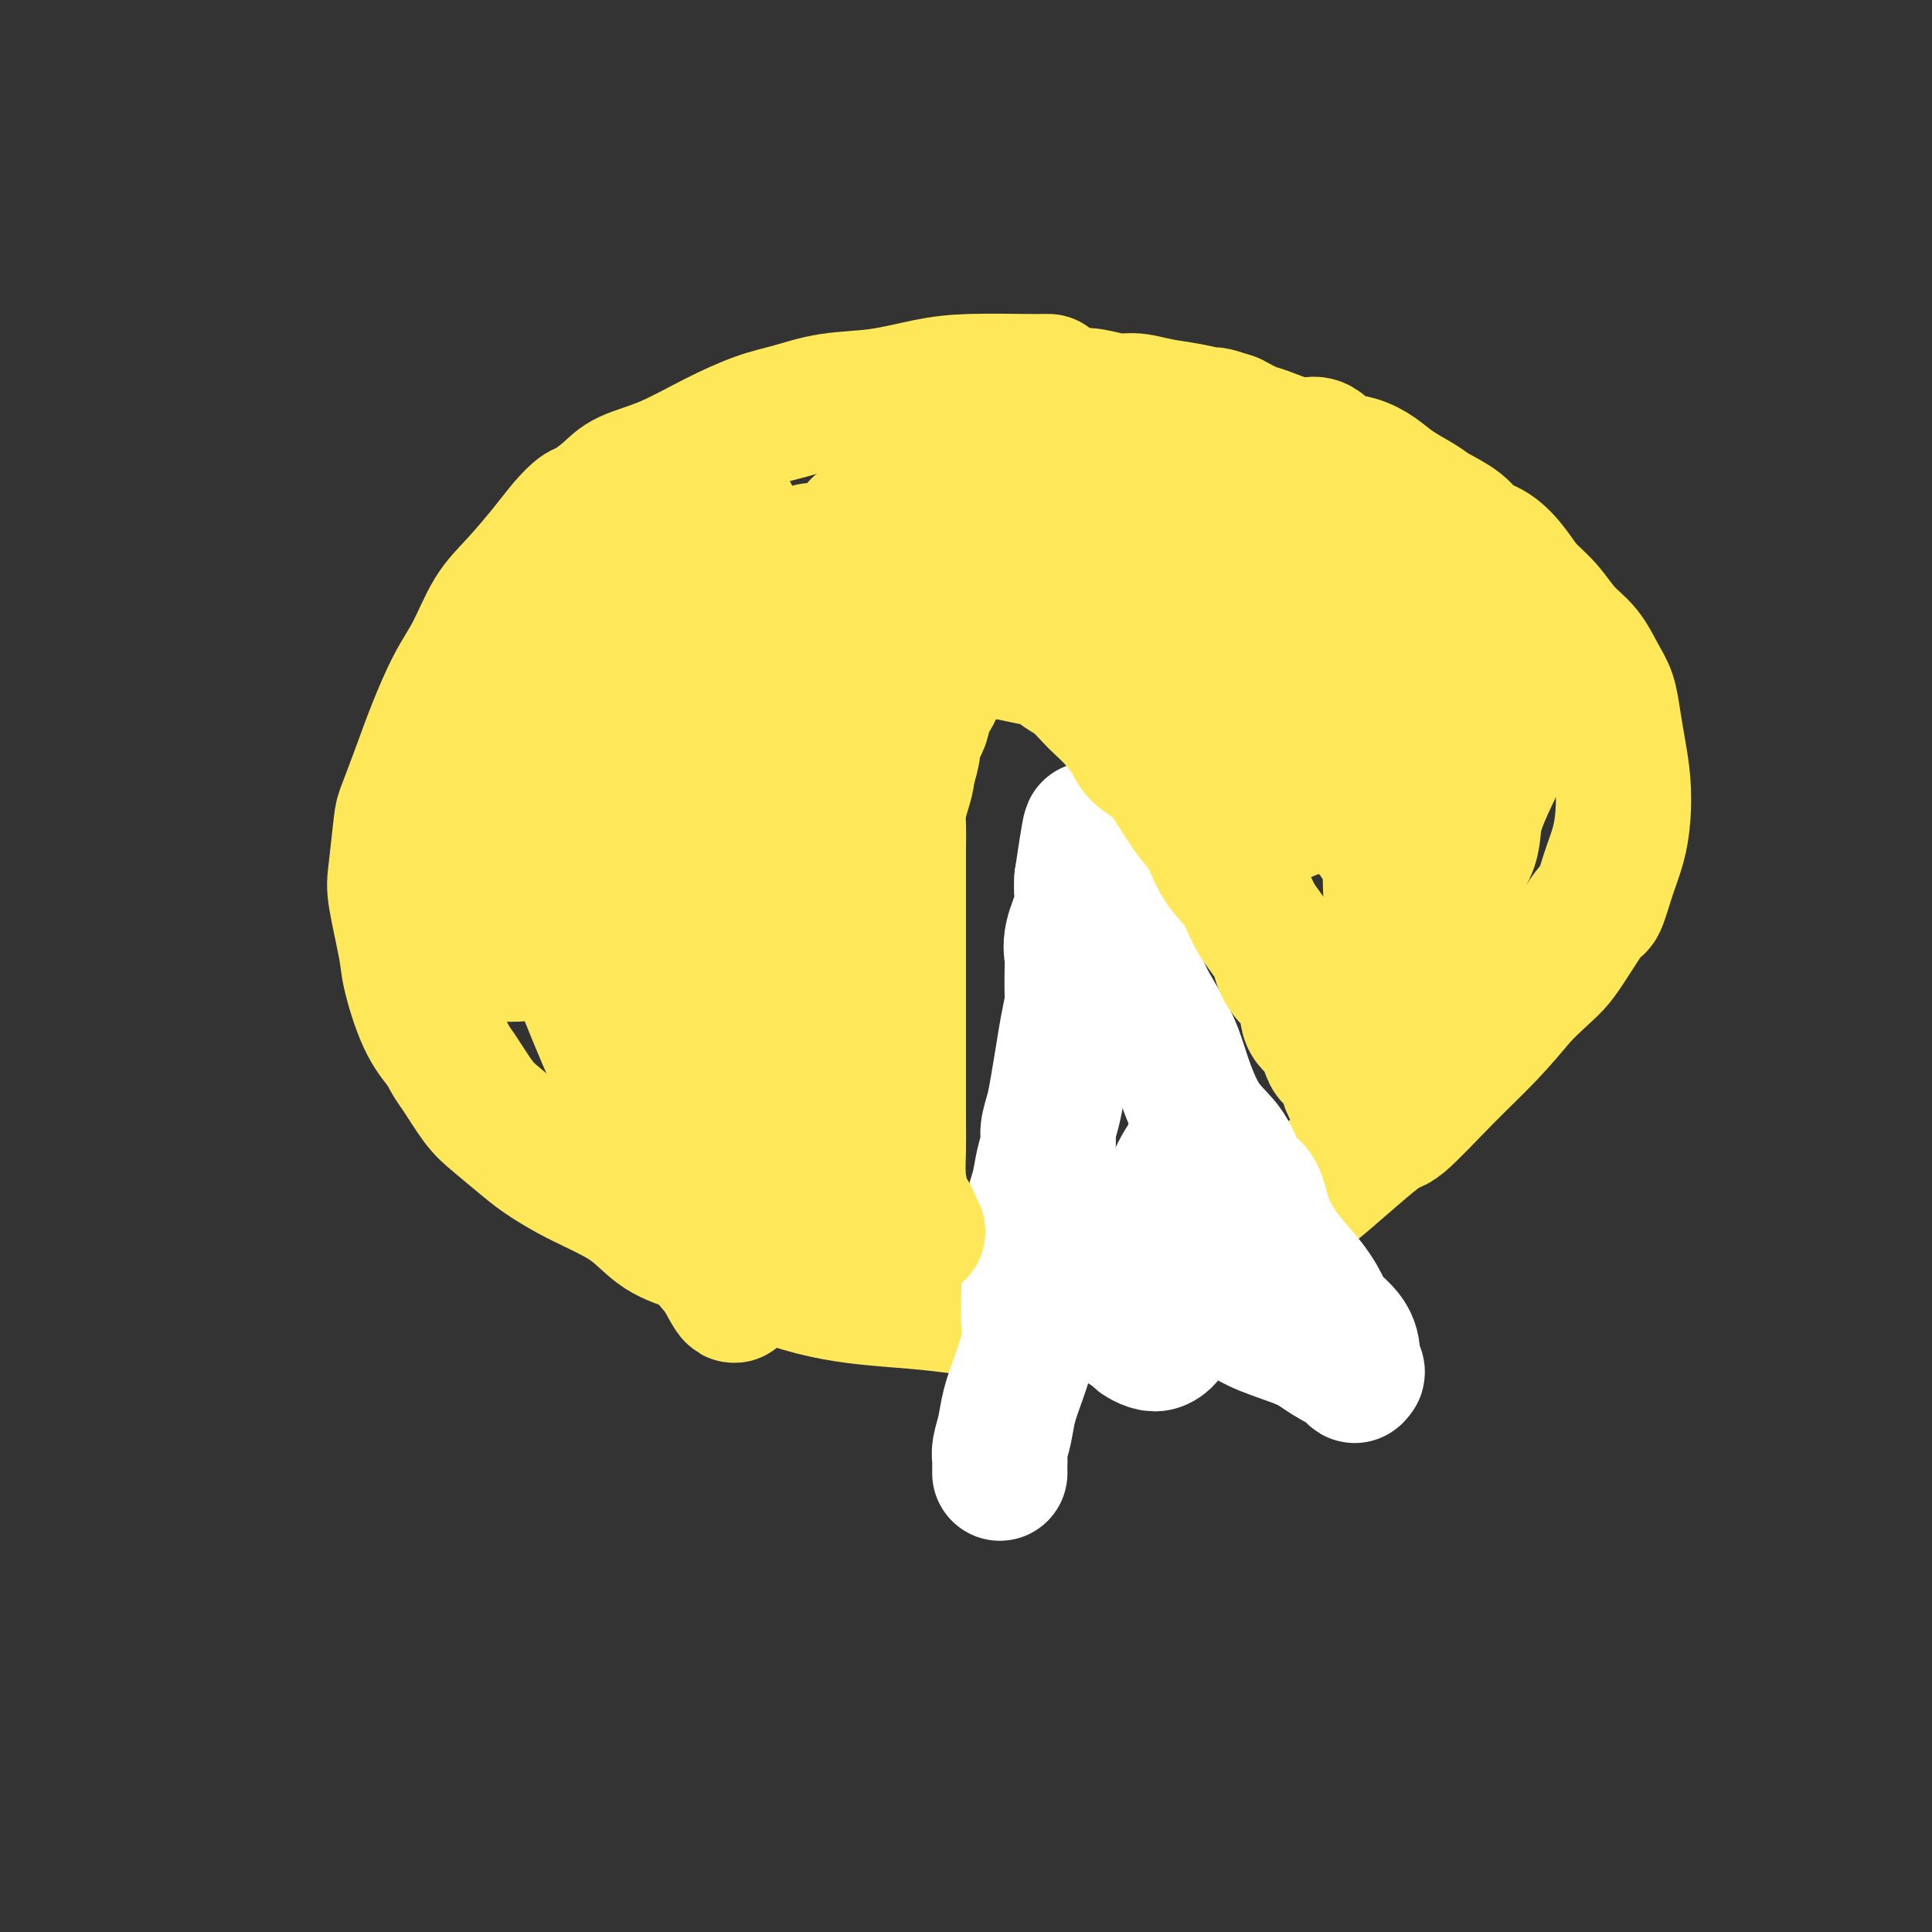 <svg viewBox='0 0 400 400' version='1.1' xmlns='http://www.w3.org/2000/svg' xmlns:xlink='http://www.w3.org/1999/xlink'><rect x="0" y="0" width="400" height="400" fill="#333333" stroke="none"/><g fill='none' stroke='#FEE859' stroke-width='28' stroke-linecap='round' stroke-linejoin='round'><path d='M217,79c0.066,0.001 0.133,0.002 0,0c-0.133,-0.002 -0.464,-0.008 -1,0c-0.536,0.008 -1.277,0.029 -4,0c-2.723,-0.029 -7.426,-0.106 -11,0c-3.574,0.106 -6.017,0.397 -9,1c-2.983,0.603 -6.506,1.517 -10,2c-3.494,0.483 -6.959,0.534 -10,1c-3.041,0.466 -5.657,1.345 -8,2c-2.343,0.655 -4.411,1.084 -7,2c-2.589,0.916 -5.698,2.319 -9,4c-3.302,1.681 -6.795,3.639 -10,5c-3.205,1.361 -6.121,2.124 -8,3c-1.879,0.876 -2.720,1.866 -4,3c-1.280,1.134 -2.999,2.413 -4,3c-1.001,0.587 -1.285,0.481 -2,1c-0.715,0.519 -1.860,1.663 -3,3c-1.140,1.337 -2.275,2.867 -4,5c-1.725,2.133 -4.041,4.869 -6,7c-1.959,2.131 -3.563,3.658 -5,6c-1.437,2.342 -2.707,5.500 -4,8c-1.293,2.500 -2.608,4.344 -4,7c-1.392,2.656 -2.859,6.125 -4,9c-1.141,2.875 -1.954,5.155 -3,8c-1.046,2.845 -2.326,6.257 -3,8c-0.674,1.743 -0.743,1.819 -1,4c-0.257,2.181 -0.702,6.466 -1,9c-0.298,2.534 -0.450,3.317 0,6c0.450,2.683 1.502,7.266 2,10c0.498,2.734 0.442,3.621 1,6c0.558,2.379 1.731,6.251 3,9c1.269,2.749 2.635,4.374 4,6'/><path d='M92,217c1.562,3.135 1.967,3.472 3,5c1.033,1.528 2.694,4.247 4,6c1.306,1.753 2.258,2.541 4,4c1.742,1.459 4.275,3.589 6,5c1.725,1.411 2.644,2.104 4,3c1.356,0.896 3.151,1.996 5,3c1.849,1.004 3.754,1.911 6,3c2.246,1.089 4.834,2.360 7,4c2.166,1.640 3.910,3.650 6,5c2.090,1.350 4.527,2.039 7,3c2.473,0.961 4.982,2.194 7,3c2.018,0.806 3.547,1.185 6,2c2.453,0.815 5.832,2.066 9,3c3.168,0.934 6.127,1.553 9,2c2.873,0.447 5.662,0.723 9,1c3.338,0.277 7.226,0.554 11,1c3.774,0.446 7.435,1.059 11,1c3.565,-0.059 7.035,-0.791 10,-1c2.965,-0.209 5.426,0.106 8,0c2.574,-0.106 5.262,-0.634 7,-1c1.738,-0.366 2.525,-0.572 4,-1c1.475,-0.428 3.638,-1.078 6,-2c2.362,-0.922 4.924,-2.116 8,-4c3.076,-1.884 6.667,-4.459 10,-7c3.333,-2.541 6.408,-5.047 8,-6c1.592,-0.953 1.701,-0.352 5,-3c3.299,-2.648 9.787,-8.544 13,-11c3.213,-2.456 3.150,-1.473 5,-3c1.850,-1.527 5.614,-5.565 9,-9c3.386,-3.435 6.396,-6.267 9,-9c2.604,-2.733 4.802,-5.366 7,-8'/><path d='M315,206c5.341,-5.300 6.194,-5.550 8,-8c1.806,-2.450 4.564,-7.101 6,-9c1.436,-1.899 1.548,-1.048 2,-2c0.452,-0.952 1.242,-3.709 2,-6c0.758,-2.291 1.482,-4.117 2,-6c0.518,-1.883 0.830,-3.823 1,-6c0.170,-2.177 0.198,-4.590 0,-7c-0.198,-2.410 -0.621,-4.816 -1,-7c-0.379,-2.184 -0.712,-4.148 -1,-6c-0.288,-1.852 -0.530,-3.594 -1,-5c-0.470,-1.406 -1.168,-2.476 -2,-4c-0.832,-1.524 -1.796,-3.502 -3,-5c-1.204,-1.498 -2.646,-2.516 -4,-4c-1.354,-1.484 -2.621,-3.432 -4,-5c-1.379,-1.568 -2.870,-2.754 -4,-4c-1.130,-1.246 -1.899,-2.550 -3,-4c-1.101,-1.450 -2.533,-3.045 -4,-4c-1.467,-0.955 -2.969,-1.270 -4,-2c-1.031,-0.730 -1.591,-1.876 -3,-3c-1.409,-1.124 -3.668,-2.228 -5,-3c-1.332,-0.772 -1.739,-1.214 -3,-2c-1.261,-0.786 -3.377,-1.916 -5,-3c-1.623,-1.084 -2.751,-2.123 -4,-3c-1.249,-0.877 -2.617,-1.592 -4,-2c-1.383,-0.408 -2.779,-0.509 -4,-1c-1.221,-0.491 -2.265,-1.374 -3,-2c-0.735,-0.626 -1.161,-0.997 -2,-1c-0.839,-0.003 -2.091,0.360 -4,0c-1.909,-0.360 -4.476,-1.443 -6,-2c-1.524,-0.557 -2.007,-0.588 -3,-1c-0.993,-0.412 -2.497,-1.206 -4,-2'/><path d='M255,87c-4.704,-1.570 -3.464,-0.994 -4,-1c-0.536,-0.006 -2.850,-0.594 -5,-1c-2.150,-0.406 -4.137,-0.631 -6,-1c-1.863,-0.369 -3.600,-0.883 -5,-1c-1.400,-0.117 -2.461,0.164 -4,0c-1.539,-0.164 -3.556,-0.773 -5,-1c-1.444,-0.227 -2.317,-0.071 -4,0c-1.683,0.071 -4.178,0.059 -6,0c-1.822,-0.059 -2.972,-0.165 -4,0c-1.028,0.165 -1.934,0.600 -3,1c-1.066,0.400 -2.293,0.764 -3,1c-0.707,0.236 -0.893,0.344 -2,1c-1.107,0.656 -3.134,1.861 -4,2c-0.866,0.139 -0.572,-0.787 -2,0c-1.428,0.787 -4.577,3.289 -6,5c-1.423,1.711 -1.121,2.632 -1,3c0.121,0.368 0.060,0.184 0,0'/></g>
<g fill='none' stroke='#FFFFFF' stroke-width='28' stroke-linecap='round' stroke-linejoin='round'><path d='M207,305c0.002,-0.330 0.004,-0.660 0,-1c-0.004,-0.340 -0.013,-0.690 0,-1c0.013,-0.310 0.047,-0.579 0,-1c-0.047,-0.421 -0.177,-0.993 0,-2c0.177,-1.007 0.660,-2.450 1,-4c0.340,-1.550 0.536,-3.207 1,-5c0.464,-1.793 1.196,-3.721 2,-6c0.804,-2.279 1.678,-4.910 2,-7c0.322,-2.090 0.090,-3.639 0,-5c-0.090,-1.361 -0.039,-2.535 0,-4c0.039,-1.465 0.066,-3.223 0,-5c-0.066,-1.777 -0.225,-3.574 0,-5c0.225,-1.426 0.835,-2.482 1,-4c0.165,-1.518 -0.114,-3.497 0,-5c0.114,-1.503 0.622,-2.529 1,-4c0.378,-1.471 0.626,-3.385 1,-5c0.374,-1.615 0.874,-2.930 1,-4c0.126,-1.070 -0.121,-1.894 0,-3c0.121,-1.106 0.611,-2.493 1,-4c0.389,-1.507 0.679,-3.134 1,-5c0.321,-1.866 0.674,-3.971 1,-6c0.326,-2.029 0.624,-3.981 1,-6c0.376,-2.019 0.831,-4.106 1,-5c0.169,-0.894 0.053,-0.596 0,-2c-0.053,-1.404 -0.042,-4.511 0,-6c0.042,-1.489 0.116,-1.360 0,-2c-0.116,-0.640 -0.423,-2.048 0,-4c0.423,-1.952 1.575,-4.449 2,-6c0.425,-1.551 0.121,-2.158 0,-3c-0.121,-0.842 -0.061,-1.921 0,-3'/><path d='M224,182c2.858,-19.395 1.502,-6.383 1,-2c-0.502,4.383 -0.150,0.136 0,-2c0.150,-2.136 0.098,-2.161 0,-2c-0.098,0.161 -0.242,0.507 0,1c0.242,0.493 0.869,1.132 1,2c0.131,0.868 -0.235,1.964 0,3c0.235,1.036 1.071,2.011 2,4c0.929,1.989 1.952,4.993 3,7c1.048,2.007 2.120,3.019 3,5c0.880,1.981 1.569,4.933 3,8c1.431,3.067 3.604,6.250 5,9c1.396,2.750 2.016,5.065 3,8c0.984,2.935 2.331,6.488 4,9c1.669,2.512 3.659,3.983 5,6c1.341,2.017 2.032,4.579 3,6c0.968,1.421 2.214,1.701 3,3c0.786,1.299 1.111,3.617 2,6c0.889,2.383 2.343,4.832 4,7c1.657,2.168 3.516,4.056 5,6c1.484,1.944 2.593,3.945 3,5c0.407,1.055 0.114,1.166 1,2c0.886,0.834 2.953,2.392 4,4c1.047,1.608 1.074,3.266 1,4c-0.074,0.734 -0.251,0.544 0,1c0.251,0.456 0.929,1.559 1,2c0.071,0.441 -0.464,0.221 -1,0'/><path d='M280,284c0.407,1.227 0.923,0.793 0,0c-0.923,-0.793 -3.285,-1.945 -5,-3c-1.715,-1.055 -2.785,-2.012 -5,-3c-2.215,-0.988 -5.577,-2.009 -8,-3c-2.423,-0.991 -3.909,-1.954 -6,-3c-2.091,-1.046 -4.787,-2.175 -7,-3c-2.213,-0.825 -3.942,-1.347 -6,-2c-2.058,-0.653 -4.446,-1.437 -6,-2c-1.554,-0.563 -2.273,-0.904 -3,-1c-0.727,-0.096 -1.463,0.052 -2,0c-0.537,-0.052 -0.876,-0.306 -1,0c-0.124,0.306 -0.032,1.170 0,2c0.032,0.830 0.005,1.627 0,2c-0.005,0.373 0.011,0.323 0,1c-0.011,0.677 -0.050,2.080 0,3c0.050,0.920 0.187,1.358 1,2c0.813,0.642 2.301,1.488 3,2c0.699,0.512 0.607,0.690 1,1c0.393,0.310 1.269,0.751 2,1c0.731,0.249 1.317,0.304 2,0c0.683,-0.304 1.462,-0.969 2,-2c0.538,-1.031 0.834,-2.429 1,-4c0.166,-1.571 0.202,-3.315 0,-4c-0.202,-0.685 -0.640,-0.313 -1,-1c-0.360,-0.687 -0.640,-2.434 -1,-4c-0.360,-1.566 -0.798,-2.950 -1,-4c-0.202,-1.050 -0.167,-1.765 0,-3c0.167,-1.235 0.468,-2.991 1,-5c0.532,-2.009 1.297,-4.272 2,-6c0.703,-1.728 1.344,-2.922 2,-4c0.656,-1.078 1.328,-2.039 2,-3'/><path d='M247,238c1.024,-3.012 0.083,-1.542 0,-1c-0.083,0.542 0.690,0.155 1,0c0.310,-0.155 0.155,-0.077 0,0'/></g>
<g fill='none' stroke='#FEE859' stroke-width='28' stroke-linecap='round' stroke-linejoin='round'><path d='M190,255c-0.447,0.174 -0.894,0.348 -1,0c-0.106,-0.348 0.129,-1.218 0,-2c-0.129,-0.782 -0.623,-1.477 -1,-2c-0.377,-0.523 -0.637,-0.875 -1,-2c-0.363,-1.125 -0.829,-3.022 -1,-5c-0.171,-1.978 -0.046,-4.038 0,-6c0.046,-1.962 0.012,-3.825 0,-6c-0.012,-2.175 -0.003,-4.660 0,-7c0.003,-2.340 0.001,-4.535 0,-6c-0.001,-1.465 -0.000,-2.199 0,-4c0.000,-1.801 0.000,-4.668 0,-7c-0.000,-2.332 -0.000,-4.128 0,-6c0.000,-1.872 0.000,-3.820 0,-6c-0.000,-2.180 -0.001,-4.591 0,-7c0.001,-2.409 0.003,-4.816 0,-7c-0.003,-2.184 -0.012,-4.144 0,-6c0.012,-1.856 0.046,-3.607 0,-5c-0.046,-1.393 -0.172,-2.426 0,-4c0.172,-1.574 0.643,-3.688 1,-5c0.357,-1.312 0.602,-1.822 1,-3c0.398,-1.178 0.951,-3.024 1,-4c0.049,-0.976 -0.404,-1.081 0,-2c0.404,-0.919 1.666,-2.652 2,-4c0.334,-1.348 -0.261,-2.311 0,-3c0.261,-0.689 1.379,-1.105 2,-2c0.621,-0.895 0.744,-2.271 1,-3c0.256,-0.729 0.646,-0.812 1,-1c0.354,-0.188 0.673,-0.482 1,-1c0.327,-0.518 0.664,-1.259 1,-2'/><path d='M197,137c1.583,-1.634 2.541,-1.219 3,-1c0.459,0.219 0.419,0.243 1,0c0.581,-0.243 1.783,-0.752 3,-1c1.217,-0.248 2.450,-0.233 4,0c1.550,0.233 3.416,0.685 5,1c1.584,0.315 2.885,0.492 4,1c1.115,0.508 2.045,1.345 3,2c0.955,0.655 1.937,1.127 3,2c1.063,0.873 2.208,2.148 3,3c0.792,0.852 1.230,1.281 2,2c0.770,0.719 1.871,1.729 3,3c1.129,1.271 2.287,2.801 3,4c0.713,1.199 0.981,2.065 2,3c1.019,0.935 2.789,1.940 4,3c1.211,1.060 1.865,2.175 3,4c1.135,1.825 2.753,4.359 4,6c1.247,1.641 2.124,2.388 3,4c0.876,1.612 1.751,4.089 3,6c1.249,1.911 2.871,3.255 4,5c1.129,1.745 1.764,3.892 3,6c1.236,2.108 3.074,4.178 4,6c0.926,1.822 0.941,3.398 2,5c1.059,1.602 3.161,3.230 4,5c0.839,1.770 0.413,3.680 1,5c0.587,1.320 2.185,2.048 3,3c0.815,0.952 0.848,2.128 1,3c0.152,0.872 0.425,1.441 1,2c0.575,0.559 1.453,1.109 2,2c0.547,0.891 0.763,2.125 1,3c0.237,0.875 0.496,1.393 1,2c0.504,0.607 1.252,1.304 2,2'/><path d='M282,228c5.129,8.844 1.951,3.454 1,2c-0.951,-1.454 0.324,1.029 1,2c0.676,0.971 0.755,0.430 1,0c0.245,-0.430 0.658,-0.751 1,-1c0.342,-0.249 0.612,-0.427 1,-1c0.388,-0.573 0.895,-1.539 1,-2c0.105,-0.461 -0.191,-0.415 0,-1c0.191,-0.585 0.870,-1.800 1,-3c0.130,-1.200 -0.288,-2.383 0,-4c0.288,-1.617 1.284,-3.666 2,-6c0.716,-2.334 1.152,-4.953 2,-7c0.848,-2.047 2.106,-3.523 3,-6c0.894,-2.477 1.423,-5.954 2,-8c0.577,-2.046 1.202,-2.662 2,-4c0.798,-1.338 1.770,-3.400 2,-5c0.230,-1.600 -0.281,-2.739 0,-4c0.281,-1.261 1.353,-2.644 2,-4c0.647,-1.356 0.868,-2.685 1,-4c0.132,-1.315 0.177,-2.616 1,-5c0.823,-2.384 2.426,-5.851 4,-9c1.574,-3.149 3.120,-5.980 4,-8c0.880,-2.020 1.094,-3.231 2,-5c0.906,-1.769 2.503,-4.097 3,-5c0.497,-0.903 -0.107,-0.380 0,-1c0.107,-0.620 0.926,-2.383 1,-3c0.074,-0.617 -0.595,-0.089 -1,0c-0.405,0.089 -0.544,-0.260 -1,0c-0.456,0.260 -1.228,1.130 -2,2'/><path d='M316,138c-0.575,0.338 -0.012,0.184 -1,2c-0.988,1.816 -3.527,5.603 -6,9c-2.473,3.397 -4.879,6.405 -6,8c-1.121,1.595 -0.955,1.778 -2,4c-1.045,2.222 -3.299,6.482 -5,10c-1.701,3.518 -2.848,6.292 -4,9c-1.152,2.708 -2.309,5.348 -3,7c-0.691,1.652 -0.917,2.314 -1,3c-0.083,0.686 -0.023,1.396 0,2c0.023,0.604 0.011,1.101 0,1c-0.011,-0.101 -0.020,-0.799 0,-2c0.020,-1.201 0.070,-2.904 0,-5c-0.070,-2.096 -0.260,-4.586 0,-7c0.260,-2.414 0.969,-4.753 1,-7c0.031,-2.247 -0.616,-4.402 -1,-7c-0.384,-2.598 -0.507,-5.639 -1,-8c-0.493,-2.361 -1.358,-4.042 -2,-6c-0.642,-1.958 -1.062,-4.195 -2,-6c-0.938,-1.805 -2.395,-3.179 -3,-4c-0.605,-0.821 -0.358,-1.088 -1,-2c-0.642,-0.912 -2.172,-2.470 -3,-3c-0.828,-0.530 -0.955,-0.031 -1,0c-0.045,0.031 -0.007,-0.407 0,0c0.007,0.407 -0.017,1.660 0,3c0.017,1.340 0.076,2.766 0,5c-0.076,2.234 -0.288,5.275 0,8c0.288,2.725 1.077,5.132 2,8c0.923,2.868 1.979,6.195 3,8c1.021,1.805 2.006,2.087 3,3c0.994,0.913 1.997,2.456 3,4'/><path d='M286,175c2.028,2.704 2.599,1.963 4,2c1.401,0.037 3.633,0.852 5,1c1.367,0.148 1.869,-0.370 3,-1c1.131,-0.630 2.890,-1.371 4,-2c1.110,-0.629 1.571,-1.147 2,-2c0.429,-0.853 0.825,-2.041 1,-3c0.175,-0.959 0.127,-1.689 0,-3c-0.127,-1.311 -0.333,-3.203 -1,-5c-0.667,-1.797 -1.793,-3.500 -2,-5c-0.207,-1.500 0.506,-2.796 0,-4c-0.506,-1.204 -2.230,-2.317 -3,-3c-0.770,-0.683 -0.585,-0.937 -1,-1c-0.415,-0.063 -1.428,0.064 -2,0c-0.572,-0.064 -0.701,-0.321 -1,0c-0.299,0.321 -0.768,1.218 -1,2c-0.232,0.782 -0.229,1.449 0,2c0.229,0.551 0.682,0.988 1,2c0.318,1.012 0.501,2.600 1,4c0.499,1.400 1.315,2.611 2,4c0.685,1.389 1.241,2.956 2,4c0.759,1.044 1.722,1.564 2,2c0.278,0.436 -0.129,0.786 0,1c0.129,0.214 0.795,0.290 1,0c0.205,-0.290 -0.051,-0.947 0,-1c0.051,-0.053 0.410,0.496 0,-1c-0.410,-1.496 -1.588,-5.039 -3,-9c-1.412,-3.961 -3.059,-8.340 -4,-10c-0.941,-1.660 -1.176,-0.601 -3,-4c-1.824,-3.399 -5.235,-11.257 -7,-15c-1.765,-3.743 -1.882,-3.372 -2,-3'/><path d='M284,127c-3.229,-5.836 -3.303,-4.426 -4,-5c-0.697,-0.574 -2.019,-3.132 -3,-4c-0.981,-0.868 -1.622,-0.046 -2,0c-0.378,0.046 -0.493,-0.683 -1,-1c-0.507,-0.317 -1.404,-0.220 -2,0c-0.596,0.220 -0.889,0.564 -1,1c-0.111,0.436 -0.038,0.965 0,2c0.038,1.035 0.043,2.576 0,5c-0.043,2.424 -0.134,5.731 0,9c0.134,3.269 0.495,6.502 1,9c0.505,2.498 1.156,4.263 2,6c0.844,1.737 1.881,3.446 3,4c1.119,0.554 2.319,-0.049 4,0c1.681,0.049 3.842,0.748 6,0c2.158,-0.748 4.312,-2.943 6,-5c1.688,-2.057 2.912,-3.976 4,-6c1.088,-2.024 2.042,-4.153 2,-6c-0.042,-1.847 -1.080,-3.410 -2,-5c-0.920,-1.590 -1.723,-3.205 -4,-4c-2.277,-0.795 -6.029,-0.769 -10,0c-3.971,0.769 -8.163,2.281 -13,5c-4.837,2.719 -10.320,6.643 -14,10c-3.680,3.357 -5.557,6.146 -7,9c-1.443,2.854 -2.450,5.774 -3,8c-0.550,2.226 -0.641,3.757 0,5c0.641,1.243 2.015,2.196 3,3c0.985,0.804 1.582,1.459 3,2c1.418,0.541 3.659,0.970 6,1c2.341,0.030 4.784,-0.338 7,-1c2.216,-0.662 4.205,-1.618 6,-3c1.795,-1.382 3.398,-3.191 5,-5'/><path d='M276,161c3.773,-2.426 4.207,-3.992 5,-6c0.793,-2.008 1.947,-4.458 3,-7c1.053,-2.542 2.005,-5.175 2,-8c-0.005,-2.825 -0.966,-5.843 -2,-8c-1.034,-2.157 -2.139,-3.454 -3,-5c-0.861,-1.546 -1.476,-3.340 -3,-4c-1.524,-0.660 -3.958,-0.186 -6,0c-2.042,0.186 -3.694,0.085 -5,0c-1.306,-0.085 -2.268,-0.153 -3,0c-0.732,0.153 -1.234,0.529 -2,1c-0.766,0.471 -1.795,1.038 -2,1c-0.205,-0.038 0.414,-0.680 0,-1c-0.414,-0.320 -1.860,-0.317 -4,-1c-2.140,-0.683 -4.972,-2.051 -8,-3c-3.028,-0.949 -6.251,-1.479 -9,-2c-2.749,-0.521 -5.025,-1.033 -9,0c-3.975,1.033 -9.650,3.611 -13,5c-3.350,1.389 -4.377,1.588 -5,2c-0.623,0.412 -0.843,1.038 -1,2c-0.157,0.962 -0.250,2.259 2,3c2.250,0.741 6.844,0.925 9,1c2.156,0.075 1.873,0.042 4,0c2.127,-0.042 6.663,-0.094 10,-1c3.337,-0.906 5.475,-2.667 7,-4c1.525,-1.333 2.436,-2.238 3,-3c0.564,-0.762 0.782,-1.381 1,-2'/><path d='M247,121c1.585,-1.736 0.048,-1.576 -3,-3c-3.048,-1.424 -7.608,-4.431 -10,-6c-2.392,-1.569 -2.615,-1.700 -5,-2c-2.385,-0.300 -6.933,-0.770 -10,-1c-3.067,-0.230 -4.655,-0.219 -6,0c-1.345,0.219 -2.447,0.646 -3,1c-0.553,0.354 -0.556,0.636 -1,1c-0.444,0.364 -1.327,0.811 -1,1c0.327,0.189 1.865,0.120 4,0c2.135,-0.120 4.867,-0.290 7,-1c2.133,-0.710 3.667,-1.960 5,-3c1.333,-1.040 2.465,-1.872 3,-3c0.535,-1.128 0.474,-2.554 0,-4c-0.474,-1.446 -1.362,-2.912 -3,-4c-1.638,-1.088 -4.027,-1.798 -8,-2c-3.973,-0.202 -9.529,0.106 -15,2c-5.471,1.894 -10.857,5.376 -15,8c-4.143,2.624 -7.044,4.391 -10,7c-2.956,2.609 -5.966,6.059 -8,9c-2.034,2.941 -3.093,5.373 -4,8c-0.907,2.627 -1.661,5.448 -2,8c-0.339,2.552 -0.263,4.833 1,6c1.263,1.167 3.713,1.219 5,2c1.287,0.781 1.411,2.293 5,0c3.589,-2.293 10.642,-8.389 14,-12c3.358,-3.611 3.020,-4.738 3,-6c-0.020,-1.262 0.279,-2.659 1,-5c0.721,-2.341 1.863,-5.628 2,-8c0.137,-2.372 -0.732,-3.831 -2,-5c-1.268,-1.169 -2.934,-2.048 -5,-2c-2.066,0.048 -4.533,1.024 -7,2'/><path d='M179,109c-2.000,0.000 -1.000,0.000 0,0'/><path d='M173,188c-0.037,-0.385 -0.074,-0.769 0,-1c0.074,-0.231 0.258,-0.307 2,-3c1.742,-2.693 5.041,-8.001 7,-13c1.959,-4.999 2.578,-9.689 3,-14c0.422,-4.311 0.646,-8.245 1,-11c0.354,-2.755 0.839,-4.332 1,-6c0.161,-1.668 -0.002,-3.428 0,-4c0.002,-0.572 0.170,0.043 0,0c-0.170,-0.043 -0.679,-0.743 -1,0c-0.321,0.743 -0.453,2.928 -1,7c-0.547,4.072 -1.509,10.030 -3,15c-1.491,4.970 -3.513,8.951 -5,14c-1.487,5.049 -2.441,11.166 -3,14c-0.559,2.834 -0.725,2.384 -1,4c-0.275,1.616 -0.660,5.299 0,7c0.660,1.701 2.364,1.419 5,-5c2.636,-6.419 6.205,-18.974 8,-25c1.795,-6.026 1.817,-5.523 2,-9c0.183,-3.477 0.525,-10.932 0,-16c-0.525,-5.068 -1.919,-7.747 -3,-10c-1.081,-2.253 -1.848,-4.079 -3,-5c-1.152,-0.921 -2.687,-0.936 -4,-1c-1.313,-0.064 -2.404,-0.176 -5,3c-2.596,3.176 -6.697,9.642 -9,15c-2.303,5.358 -2.810,9.609 -4,19c-1.190,9.391 -3.065,23.920 -4,31c-0.935,7.080 -0.930,6.709 -1,10c-0.070,3.291 -0.215,10.243 0,15c0.215,4.757 0.789,7.319 1,9c0.211,1.681 0.060,2.480 0,3c-0.060,0.520 -0.030,0.760 0,1'/><path d='M156,232c1.063,0.789 3.222,-11.237 5,-22c1.778,-10.763 3.175,-20.262 4,-25c0.825,-4.738 1.076,-4.716 1,-9c-0.076,-4.284 -0.481,-12.876 -1,-20c-0.519,-7.124 -1.151,-12.780 -2,-17c-0.849,-4.220 -1.914,-7.003 -3,-9c-1.086,-1.997 -2.194,-3.207 -3,-4c-0.806,-0.793 -1.311,-1.168 -2,-1c-0.689,0.168 -1.561,0.878 -4,5c-2.439,4.122 -6.443,11.655 -9,19c-2.557,7.345 -3.665,14.503 -5,22c-1.335,7.497 -2.897,15.332 -4,21c-1.103,5.668 -1.748,9.169 -2,12c-0.252,2.831 -0.111,4.992 0,6c0.111,1.008 0.194,0.862 0,1c-0.194,0.138 -0.664,0.560 2,-3c2.664,-3.560 8.461,-11.104 13,-19c4.539,-7.896 7.818,-16.146 12,-25c4.182,-8.854 9.267,-18.312 12,-23c2.733,-4.688 3.114,-4.605 4,-7c0.886,-2.395 2.277,-7.268 3,-10c0.723,-2.732 0.779,-3.324 1,-4c0.221,-0.676 0.609,-1.436 1,-2c0.391,-0.564 0.785,-0.933 -2,1c-2.785,1.933 -8.749,6.166 -15,11c-6.251,4.834 -12.788,10.268 -18,14c-5.212,3.732 -9.098,5.762 -12,7c-2.902,1.238 -4.819,1.682 -6,2c-1.181,0.318 -1.626,0.509 -2,1c-0.374,0.491 -0.678,1.283 0,0c0.678,-1.283 2.339,-4.642 4,-8'/><path d='M128,146c2.114,-3.362 6.399,-8.268 9,-12c2.601,-3.732 3.516,-6.292 5,-9c1.484,-2.708 3.536,-5.566 5,-7c1.464,-1.434 2.342,-1.445 3,-2c0.658,-0.555 1.098,-1.653 1,-2c-0.098,-0.347 -0.735,0.056 -1,0c-0.265,-0.056 -0.159,-0.572 -1,0c-0.841,0.572 -2.629,2.230 -6,5c-3.371,2.770 -8.324,6.651 -11,9c-2.676,2.349 -3.076,3.168 -4,5c-0.924,1.832 -2.372,4.679 -3,6c-0.628,1.321 -0.434,1.116 -1,2c-0.566,0.884 -1.891,2.855 -1,2c0.891,-0.855 3.998,-4.537 6,-7c2.002,-2.463 2.899,-3.707 6,-8c3.101,-4.293 8.406,-11.635 11,-15c2.594,-3.365 2.476,-2.751 3,-3c0.524,-0.249 1.689,-1.359 2,-2c0.311,-0.641 -0.232,-0.813 0,-1c0.232,-0.187 1.240,-0.391 0,1c-1.240,1.391 -4.728,4.376 -8,8c-3.272,3.624 -6.327,7.887 -9,12c-2.673,4.113 -4.965,8.074 -7,13c-2.035,4.926 -3.813,10.815 -5,15c-1.187,4.185 -1.782,6.666 -2,9c-0.218,2.334 -0.058,4.523 0,6c0.058,1.477 0.016,2.244 0,3c-0.016,0.756 -0.004,1.502 0,1c0.004,-0.502 0.002,-2.251 0,-4'/><path d='M120,171c0.782,-2.756 2.736,-8.145 5,-15c2.264,-6.855 4.837,-15.176 6,-19c1.163,-3.824 0.917,-3.150 1,-4c0.083,-0.850 0.497,-3.222 1,-5c0.503,-1.778 1.095,-2.961 -1,-1c-2.095,1.961 -6.877,7.064 -12,13c-5.123,5.936 -10.587,12.703 -14,18c-3.413,5.297 -4.775,9.123 -6,13c-1.225,3.877 -2.314,7.807 -3,11c-0.686,3.193 -0.969,5.651 -1,7c-0.031,1.349 0.190,1.588 1,3c0.810,1.412 2.209,3.995 5,5c2.791,1.005 6.973,0.430 9,0c2.027,-0.430 1.899,-0.717 3,-1c1.101,-0.283 3.429,-0.564 5,-4c1.571,-3.436 2.383,-10.028 3,-13c0.617,-2.972 1.038,-2.323 0,-5c-1.038,-2.677 -3.536,-8.678 -5,-11c-1.464,-2.322 -1.896,-0.963 -2,-1c-0.104,-0.037 0.120,-1.469 0,-2c-0.120,-0.531 -0.583,-0.160 -1,0c-0.417,0.160 -0.787,0.111 -1,2c-0.213,1.889 -0.269,5.717 0,10c0.269,4.283 0.863,9.021 2,14c1.137,4.979 2.819,10.199 5,16c2.181,5.801 4.863,12.184 7,17c2.137,4.816 3.729,8.066 7,15c3.271,6.934 8.220,17.553 11,23c2.780,5.447 3.390,5.724 4,6'/><path d='M149,263c4.903,9.645 2.662,3.258 2,1c-0.662,-2.258 0.255,-0.388 1,0c0.745,0.388 1.320,-0.705 2,-4c0.680,-3.295 1.467,-8.790 1,-14c-0.467,-5.210 -2.188,-10.135 -4,-15c-1.812,-4.865 -3.715,-9.671 -6,-14c-2.285,-4.329 -4.953,-8.180 -7,-11c-2.047,-2.820 -3.472,-4.609 -5,-6c-1.528,-1.391 -3.158,-2.385 -4,-3c-0.842,-0.615 -0.896,-0.852 -1,-1c-0.104,-0.148 -0.256,-0.206 1,2c1.256,2.206 3.921,6.676 7,11c3.079,4.324 6.571,8.501 10,13c3.429,4.499 6.796,9.320 9,12c2.204,2.680 3.244,3.218 5,5c1.756,1.782 4.226,4.807 6,7c1.774,2.193 2.852,3.554 4,4c1.148,0.446 2.365,-0.022 3,0c0.635,0.022 0.689,0.534 1,0c0.311,-0.534 0.881,-2.115 1,-5c0.119,-2.885 -0.213,-7.073 -1,-12c-0.787,-4.927 -2.031,-10.592 -3,-16c-0.969,-5.408 -1.665,-10.557 -3,-15c-1.335,-4.443 -3.310,-8.179 -4,-13c-0.690,-4.821 -0.095,-10.728 1,-17c1.095,-6.272 2.691,-12.910 5,-19c2.309,-6.090 5.330,-11.632 8,-17c2.670,-5.368 4.988,-10.561 8,-15c3.012,-4.439 6.718,-8.126 10,-11c3.282,-2.874 6.141,-4.937 9,-7'/><path d='M205,103c4.508,-3.618 6.278,-3.662 8,-4c1.722,-0.338 3.396,-0.971 5,-1c1.604,-0.029 3.137,0.544 4,1c0.863,0.456 1.055,0.795 2,1c0.945,0.205 2.644,0.277 4,1c1.356,0.723 2.369,2.098 4,3c1.631,0.902 3.881,1.331 6,2c2.119,0.669 4.106,1.580 5,2c0.894,0.420 0.696,0.351 2,1c1.304,0.649 4.109,2.017 6,3c1.891,0.983 2.867,1.580 6,2c3.133,0.420 8.424,0.664 13,0c4.576,-0.664 8.437,-2.234 12,-3c3.563,-0.766 6.829,-0.728 9,-1c2.171,-0.272 3.249,-0.853 3,-1c-0.249,-0.147 -1.825,0.141 0,0c1.825,-0.141 7.049,-0.710 -1,0c-8.049,0.710 -29.372,2.698 -41,4c-11.628,1.302 -13.561,1.919 -16,2c-2.439,0.081 -5.384,-0.375 -8,-1c-2.616,-0.625 -4.903,-1.421 -11,-1c-6.097,0.421 -16.004,2.057 -24,3c-7.996,0.943 -14.080,1.191 -17,1c-2.920,-0.191 -2.678,-0.822 -3,-1c-0.322,-0.178 -1.210,0.097 -2,0c-0.790,-0.097 -1.482,-0.564 -2,-1c-0.518,-0.436 -0.862,-0.839 -1,-1c-0.138,-0.161 -0.069,-0.081 0,0'/></g>
</svg>
